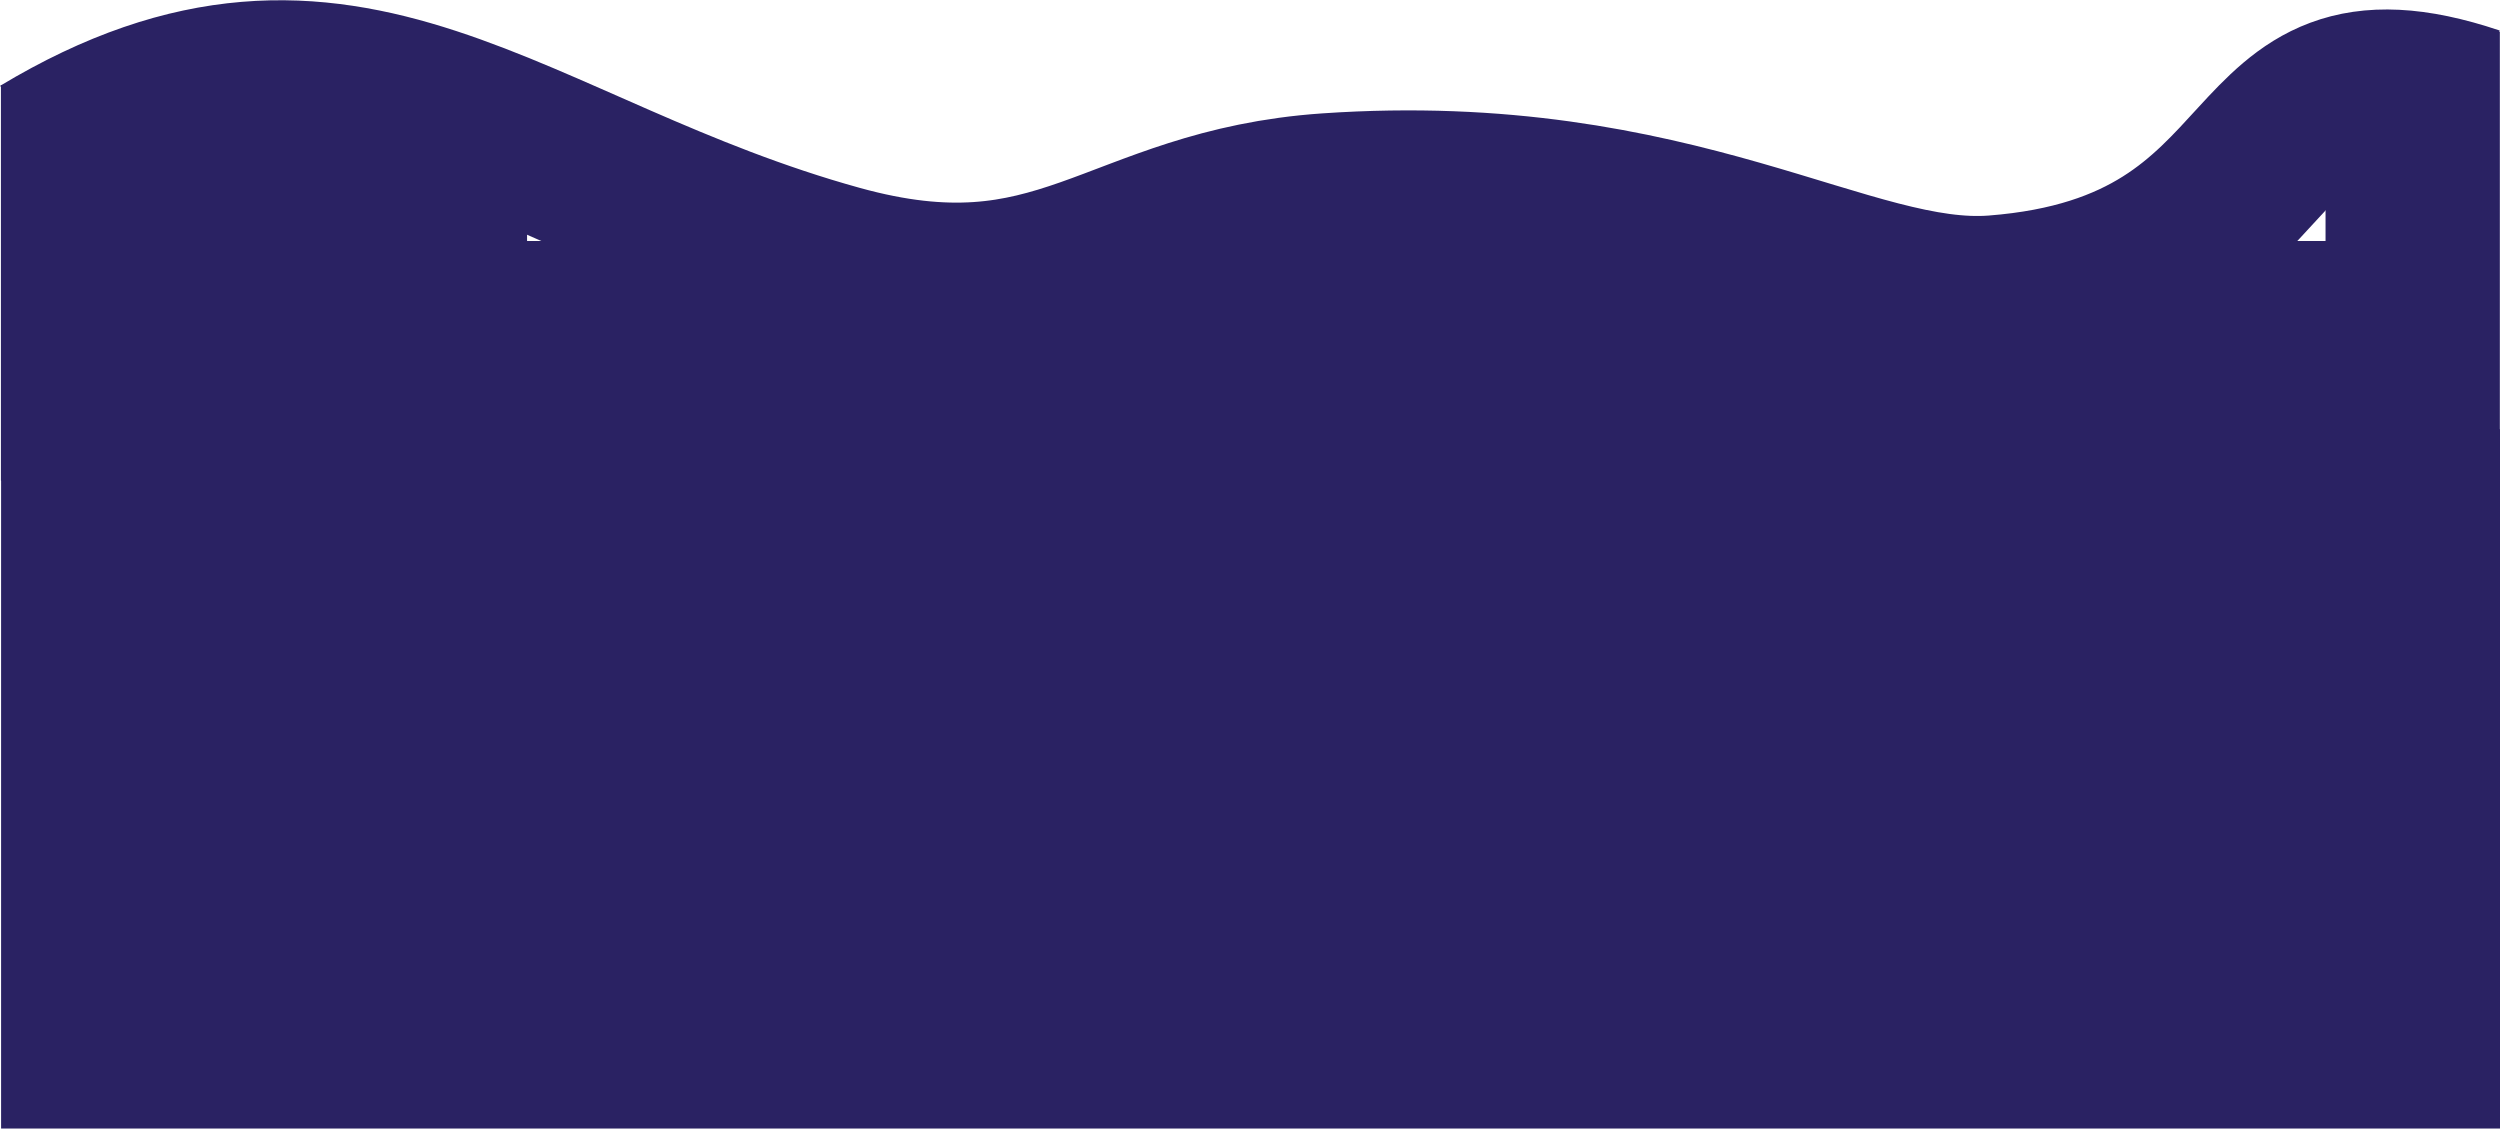 <?xml version="1.0" encoding="UTF-8"?> <svg xmlns="http://www.w3.org/2000/svg" width="2295" height="1036" viewBox="0 0 2295 1036" fill="none"> <path d="M38.848 143.002C317.634 -24.556 466.848 161.084 769.165 244.733C974.707 301.605 1024.13 192.275 1218.99 178.907C1538.82 156.965 1696.85 283.084 1831.29 272.66C2116.7 250.529 2045.08 23.317 2270.85 99.117" stroke="#2A2263" stroke-width="150"></path> <rect x="0.848" y="78.234" width="483" height="363" fill="#2A2263"></rect> <rect x="2134.85" y="29.233" width="160" height="412" fill="#2A2263"></rect> <rect x="236.848" y="221.234" width="2046" height="220" fill="#2A2263"></rect> <rect x="1" y="394" width="2294" height="642" fill="#2A2263"></rect> </svg> 